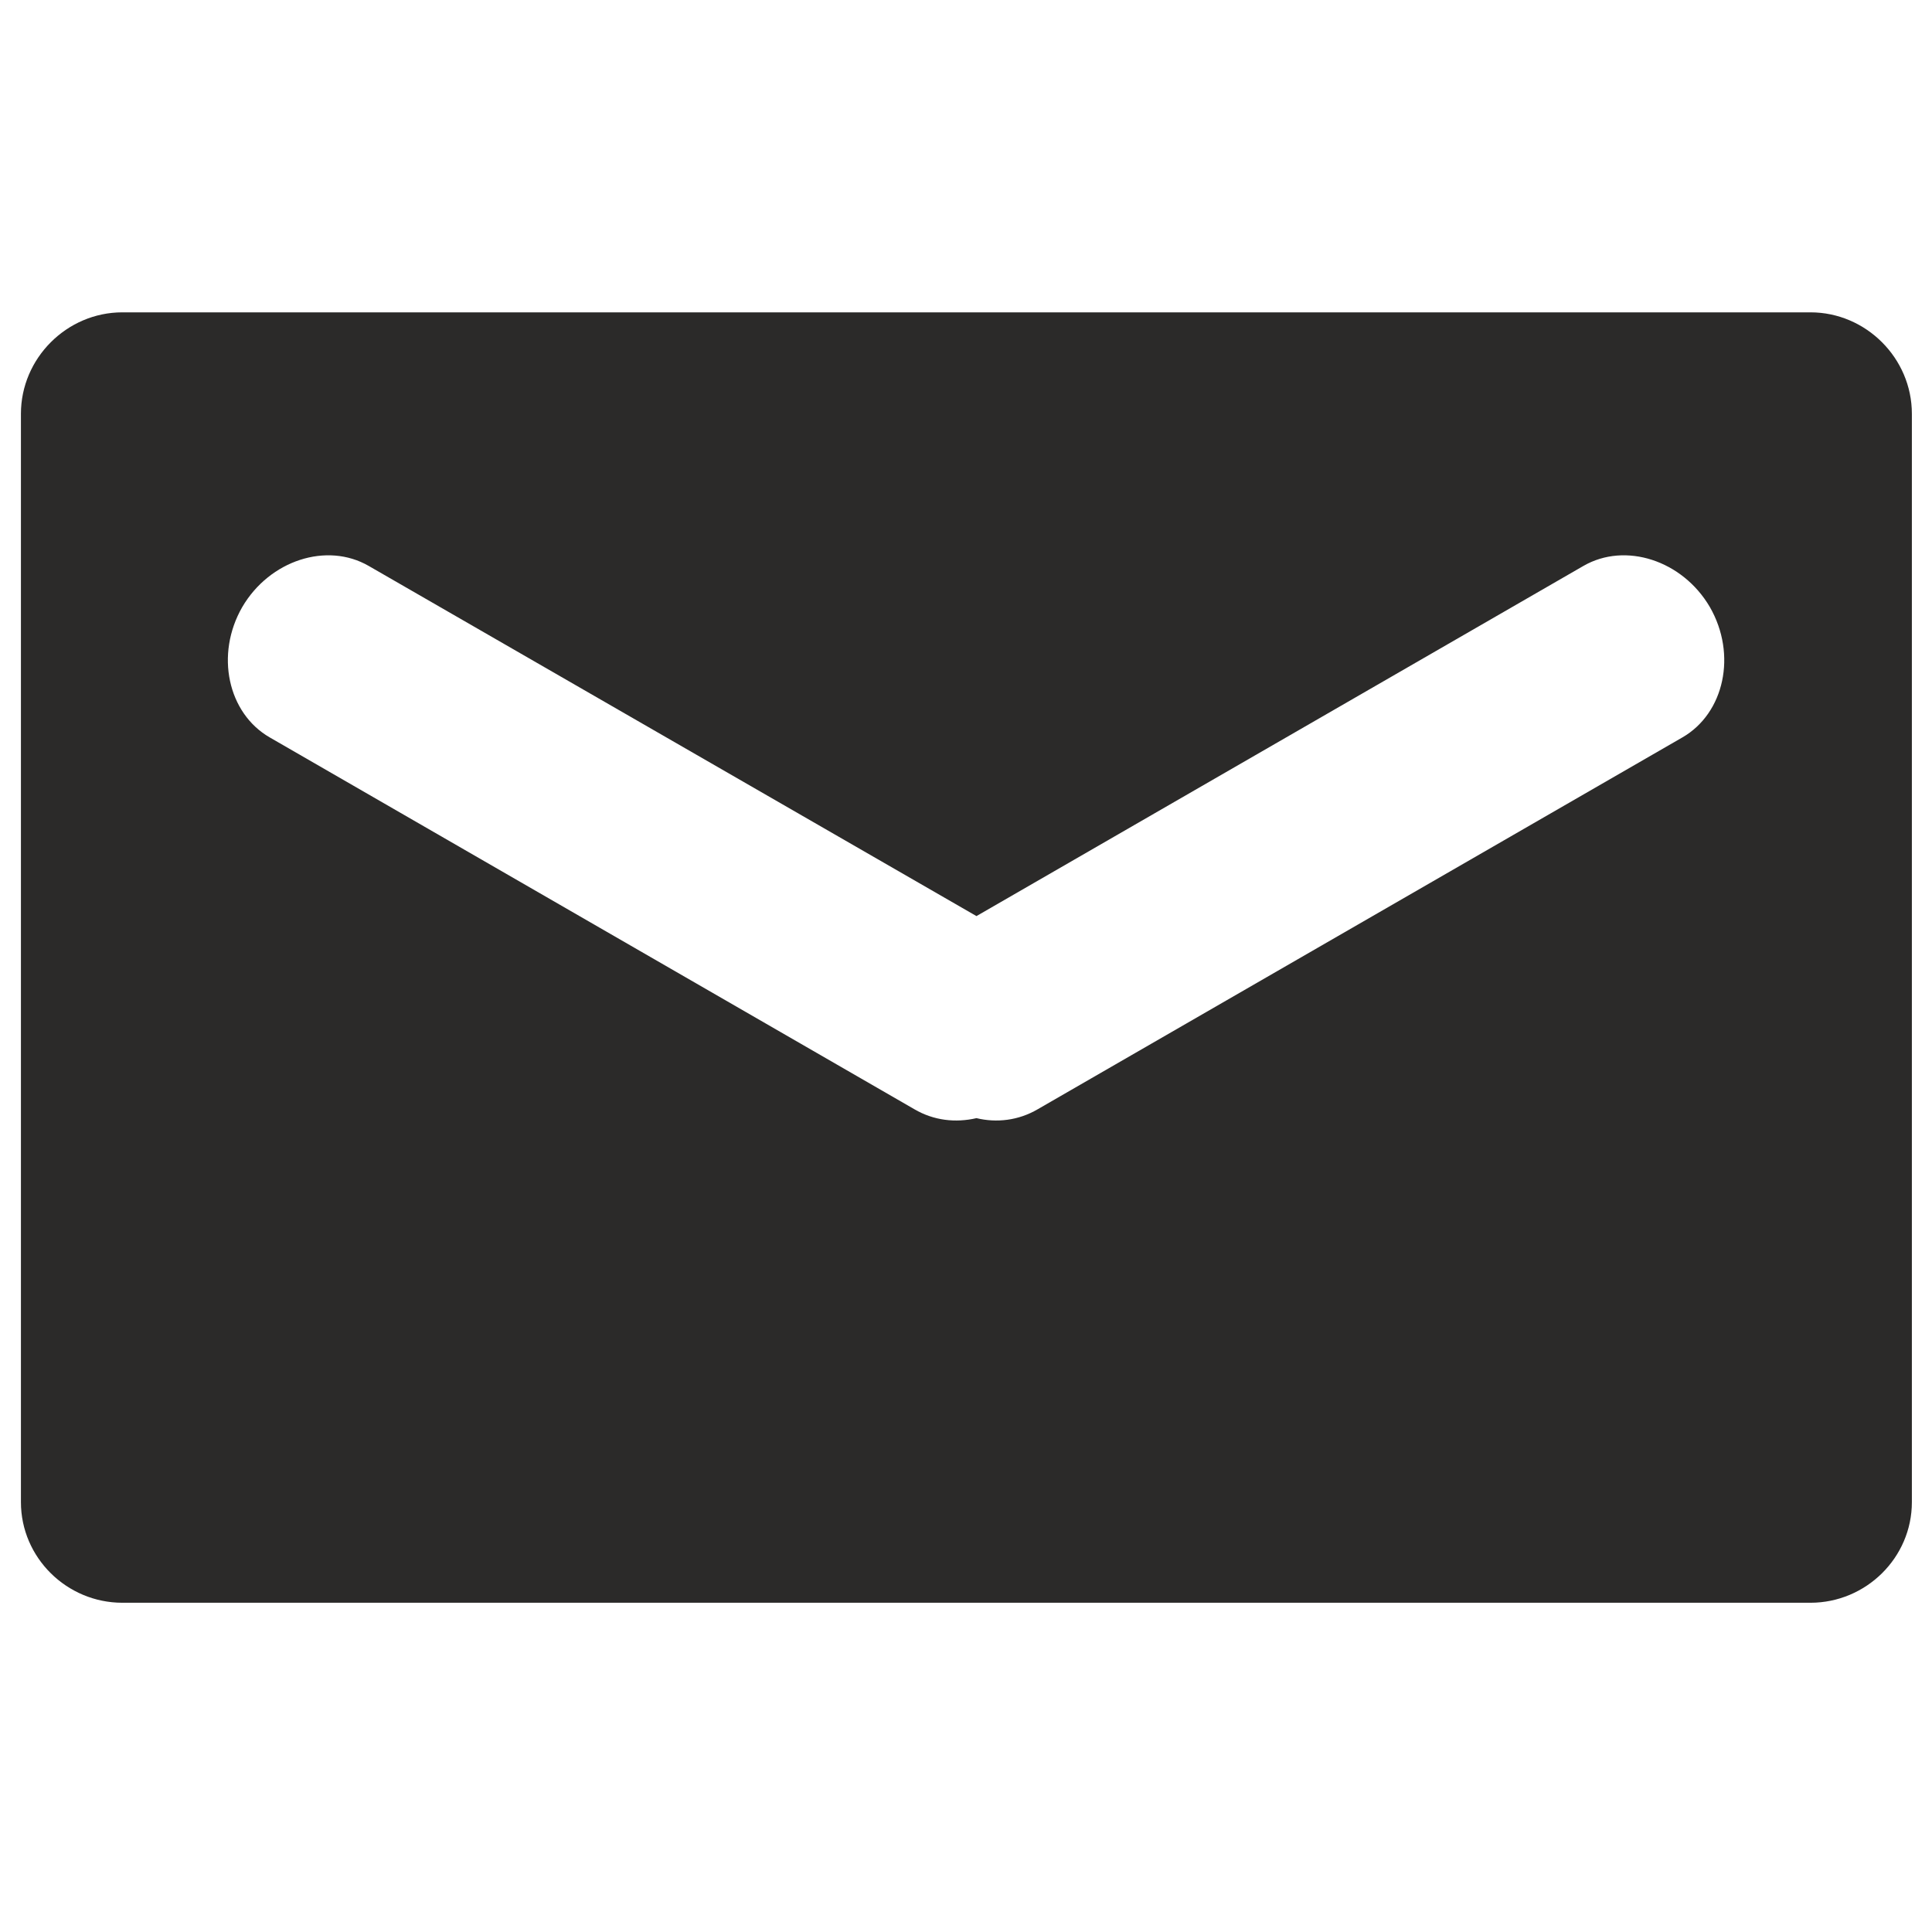 <svg xmlns="http://www.w3.org/2000/svg" xml:space="preserve" width="95px" height="95px" version="1.1" 
viewBox="0 0 24 24"
 xmlns:xlink="http://www.w3.org/1999/xlink">
 <g id="Ebene_x0020_1">
  <path fill="#2B2A29" d="M1.52 3.88l20.97 0c0.69,0 1.26,0.57 1.26,1.26l0 13.52c0,0.69 -0.57,1.25 -1.26,1.25l-20.97 0c-0.69,0 -1.26,-0.56 -1.26,-1.25l0 -13.52c0,-0.69 0.57,-1.26 1.26,-1.26zm10.61 7.5l-7.55 -4.35c-0.52,-0.3 -1.23,-0.07 -1.57,0.51l0 0c-0.34,0.59 -0.18,1.32 0.34,1.62l8.01 4.62c0.24,0.14 0.51,0.17 0.77,0.11 0.25,0.06 0.52,0.03 0.76,-0.11l8.01 -4.62c0.52,-0.3 0.68,-1.03 0.34,-1.62l0 0c-0.34,-0.58 -1.05,-0.81 -1.57,-0.51l-7.54 4.35z"/>
 </g>
</svg>
